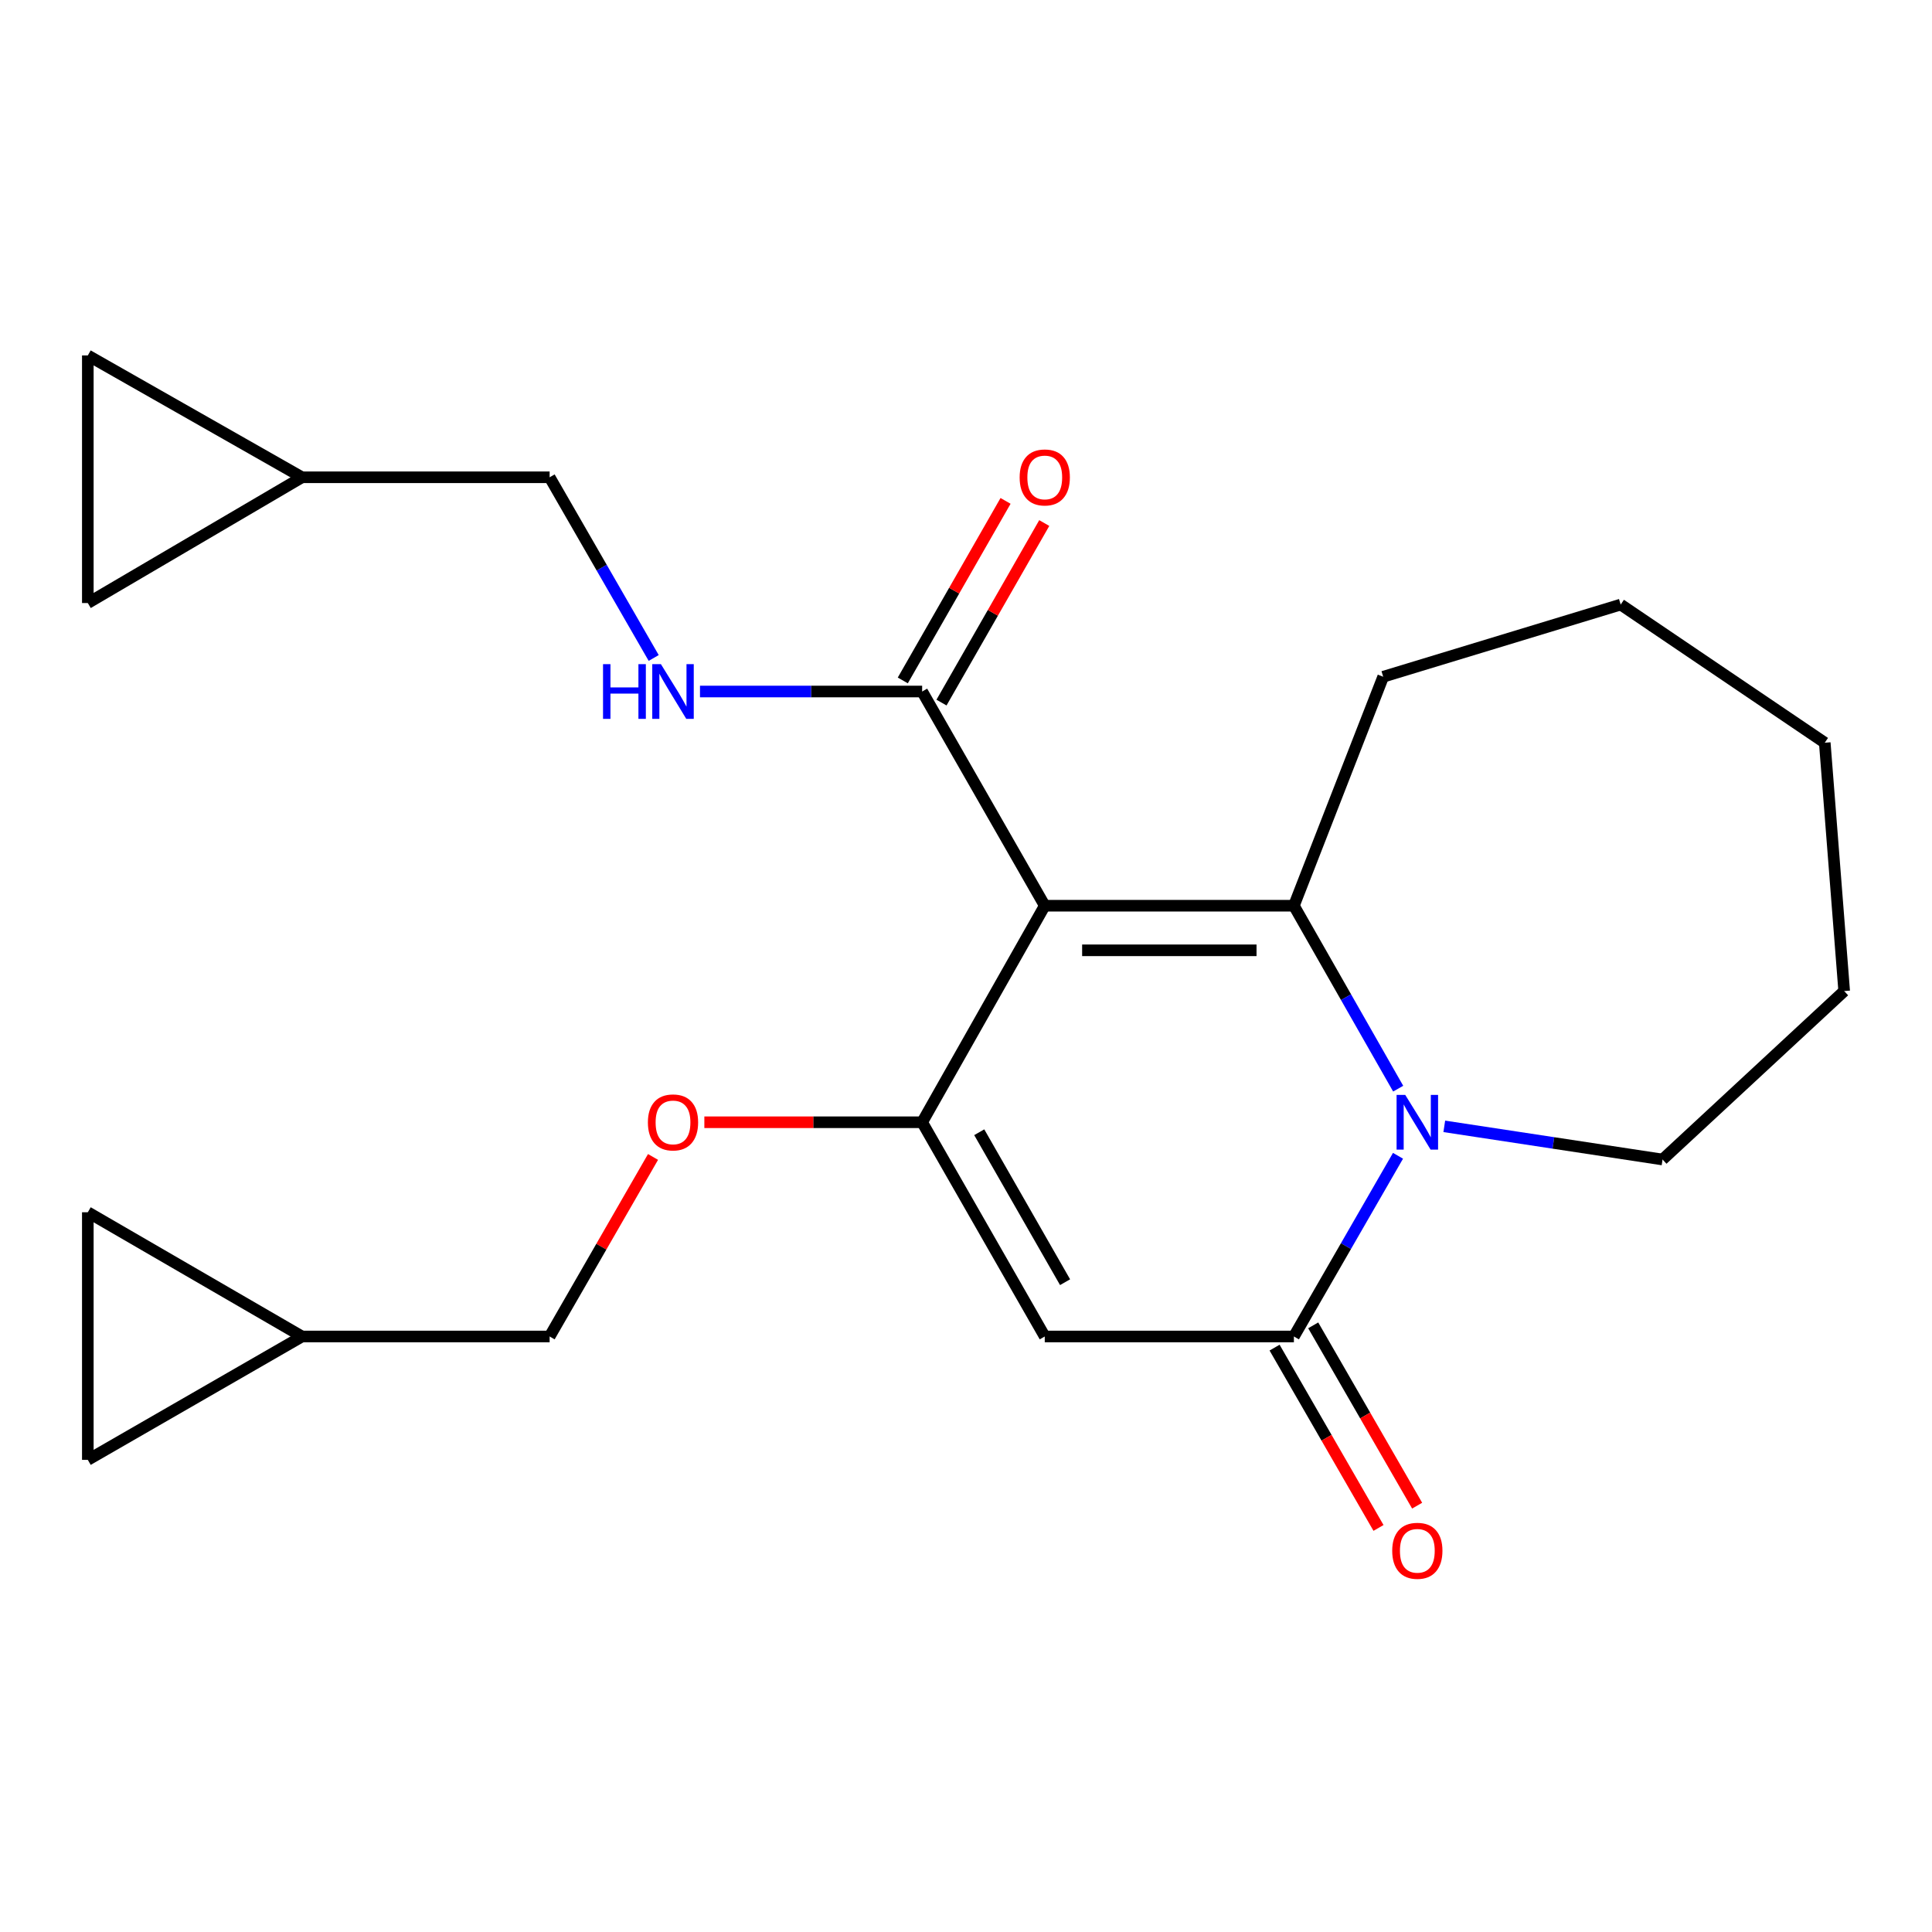 <?xml version='1.0' encoding='iso-8859-1'?>
<svg version='1.1' baseProfile='full'
              xmlns='http://www.w3.org/2000/svg'
                      xmlns:rdkit='http://www.rdkit.org/xml'
                      xmlns:xlink='http://www.w3.org/1999/xlink'
                  xml:space='preserve'
width='1000px' height='1000px' viewBox='0 0 1000 1000'>
<!-- END OF HEADER -->
<rect style='opacity:1.0;fill:#FFFFFF;stroke:none' width='1000' height='1000' x='0' y='0'> </rect>
<path class='bond-0' d='M 540.766,468.798 L 669.72,468.798' style='fill:none;fill-rule:evenodd;stroke:#000000;stroke-width:6px;stroke-linecap:butt;stroke-linejoin:miter;stroke-opacity:1' />
<path class='bond-0' d='M 560.109,491.88 L 650.377,491.88' style='fill:none;fill-rule:evenodd;stroke:#000000;stroke-width:6px;stroke-linecap:butt;stroke-linejoin:miter;stroke-opacity:1' />
<path class='bond-1' d='M 540.766,468.798 L 477.302,580.876' style='fill:none;fill-rule:evenodd;stroke:#000000;stroke-width:6px;stroke-linecap:butt;stroke-linejoin:miter;stroke-opacity:1' />
<path class='bond-5' d='M 540.766,468.798 L 477.302,357.925' style='fill:none;fill-rule:evenodd;stroke:#000000;stroke-width:6px;stroke-linecap:butt;stroke-linejoin:miter;stroke-opacity:1' />
<path class='bond-2' d='M 669.72,468.798 L 696.709,516.144' style='fill:none;fill-rule:evenodd;stroke:#000000;stroke-width:6px;stroke-linecap:butt;stroke-linejoin:miter;stroke-opacity:1' />
<path class='bond-2' d='M 696.709,516.144 L 723.698,563.491' style='fill:none;fill-rule:evenodd;stroke:#0000FF;stroke-width:6px;stroke-linecap:butt;stroke-linejoin:miter;stroke-opacity:1' />
<path class='bond-18' d='M 669.72,468.798 L 715.937,350.282' style='fill:none;fill-rule:evenodd;stroke:#000000;stroke-width:6px;stroke-linecap:butt;stroke-linejoin:miter;stroke-opacity:1' />
<path class='bond-3' d='M 477.302,580.876 L 540.766,691.762' style='fill:none;fill-rule:evenodd;stroke:#000000;stroke-width:6px;stroke-linecap:butt;stroke-linejoin:miter;stroke-opacity:1' />
<path class='bond-3' d='M 506.855,586.043 L 551.28,663.663' style='fill:none;fill-rule:evenodd;stroke:#000000;stroke-width:6px;stroke-linecap:butt;stroke-linejoin:miter;stroke-opacity:1' />
<path class='bond-6' d='M 477.302,580.876 L 420.937,580.876' style='fill:none;fill-rule:evenodd;stroke:#000000;stroke-width:6px;stroke-linecap:butt;stroke-linejoin:miter;stroke-opacity:1' />
<path class='bond-6' d='M 420.937,580.876 L 364.572,580.876' style='fill:none;fill-rule:evenodd;stroke:#FF0000;stroke-width:6px;stroke-linecap:butt;stroke-linejoin:miter;stroke-opacity:1' />
<path class='bond-19' d='M 747.557,582.996 L 804.046,591.579' style='fill:none;fill-rule:evenodd;stroke:#0000FF;stroke-width:6px;stroke-linecap:butt;stroke-linejoin:miter;stroke-opacity:1' />
<path class='bond-19' d='M 804.046,591.579 L 860.536,600.163' style='fill:none;fill-rule:evenodd;stroke:#000000;stroke-width:6px;stroke-linecap:butt;stroke-linejoin:miter;stroke-opacity:1' />
<path class='bond-23' d='M 723.606,598.235 L 696.663,644.999' style='fill:none;fill-rule:evenodd;stroke:#0000FF;stroke-width:6px;stroke-linecap:butt;stroke-linejoin:miter;stroke-opacity:1' />
<path class='bond-23' d='M 696.663,644.999 L 669.72,691.762' style='fill:none;fill-rule:evenodd;stroke:#000000;stroke-width:6px;stroke-linecap:butt;stroke-linejoin:miter;stroke-opacity:1' />
<path class='bond-4' d='M 540.766,691.762 L 669.72,691.762' style='fill:none;fill-rule:evenodd;stroke:#000000;stroke-width:6px;stroke-linecap:butt;stroke-linejoin:miter;stroke-opacity:1' />
<path class='bond-14' d='M 659.721,697.525 L 686.616,744.189' style='fill:none;fill-rule:evenodd;stroke:#000000;stroke-width:6px;stroke-linecap:butt;stroke-linejoin:miter;stroke-opacity:1' />
<path class='bond-14' d='M 686.616,744.189 L 713.511,790.854' style='fill:none;fill-rule:evenodd;stroke:#FF0000;stroke-width:6px;stroke-linecap:butt;stroke-linejoin:miter;stroke-opacity:1' />
<path class='bond-14' d='M 679.72,685.999 L 706.615,732.663' style='fill:none;fill-rule:evenodd;stroke:#000000;stroke-width:6px;stroke-linecap:butt;stroke-linejoin:miter;stroke-opacity:1' />
<path class='bond-14' d='M 706.615,732.663 L 733.51,779.327' style='fill:none;fill-rule:evenodd;stroke:#FF0000;stroke-width:6px;stroke-linecap:butt;stroke-linejoin:miter;stroke-opacity:1' />
<path class='bond-7' d='M 477.302,357.925 L 419.807,357.925' style='fill:none;fill-rule:evenodd;stroke:#000000;stroke-width:6px;stroke-linecap:butt;stroke-linejoin:miter;stroke-opacity:1' />
<path class='bond-7' d='M 419.807,357.925 L 362.312,357.925' style='fill:none;fill-rule:evenodd;stroke:#0000FF;stroke-width:6px;stroke-linecap:butt;stroke-linejoin:miter;stroke-opacity:1' />
<path class='bond-15' d='M 487.319,363.658 L 513.913,317.192' style='fill:none;fill-rule:evenodd;stroke:#000000;stroke-width:6px;stroke-linecap:butt;stroke-linejoin:miter;stroke-opacity:1' />
<path class='bond-15' d='M 513.913,317.192 L 540.507,270.726' style='fill:none;fill-rule:evenodd;stroke:#FF0000;stroke-width:6px;stroke-linecap:butt;stroke-linejoin:miter;stroke-opacity:1' />
<path class='bond-15' d='M 467.286,352.192 L 493.88,305.726' style='fill:none;fill-rule:evenodd;stroke:#000000;stroke-width:6px;stroke-linecap:butt;stroke-linejoin:miter;stroke-opacity:1' />
<path class='bond-15' d='M 493.88,305.726 L 520.474,259.26' style='fill:none;fill-rule:evenodd;stroke:#FF0000;stroke-width:6px;stroke-linecap:butt;stroke-linejoin:miter;stroke-opacity:1' />
<path class='bond-17' d='M 338.005,598.835 L 311.246,645.298' style='fill:none;fill-rule:evenodd;stroke:#FF0000;stroke-width:6px;stroke-linecap:butt;stroke-linejoin:miter;stroke-opacity:1' />
<path class='bond-17' d='M 311.246,645.298 L 284.487,691.762' style='fill:none;fill-rule:evenodd;stroke:#000000;stroke-width:6px;stroke-linecap:butt;stroke-linejoin:miter;stroke-opacity:1' />
<path class='bond-16' d='M 338.351,340.566 L 311.419,293.803' style='fill:none;fill-rule:evenodd;stroke:#0000FF;stroke-width:6px;stroke-linecap:butt;stroke-linejoin:miter;stroke-opacity:1' />
<path class='bond-16' d='M 311.419,293.803 L 284.487,247.039' style='fill:none;fill-rule:evenodd;stroke:#000000;stroke-width:6px;stroke-linecap:butt;stroke-linejoin:miter;stroke-opacity:1' />
<path class='bond-8' d='M 156.34,247.039 L 284.487,247.039' style='fill:none;fill-rule:evenodd;stroke:#000000;stroke-width:6px;stroke-linecap:butt;stroke-linejoin:miter;stroke-opacity:1' />
<path class='bond-11' d='M 156.34,247.039 L 45.455,312.132' style='fill:none;fill-rule:evenodd;stroke:#000000;stroke-width:6px;stroke-linecap:butt;stroke-linejoin:miter;stroke-opacity:1' />
<path class='bond-13' d='M 156.34,247.039 L 45.455,183.973' style='fill:none;fill-rule:evenodd;stroke:#000000;stroke-width:6px;stroke-linecap:butt;stroke-linejoin:miter;stroke-opacity:1' />
<path class='bond-9' d='M 156.34,691.762 L 284.487,691.762' style='fill:none;fill-rule:evenodd;stroke:#000000;stroke-width:6px;stroke-linecap:butt;stroke-linejoin:miter;stroke-opacity:1' />
<path class='bond-10' d='M 156.34,691.762 L 45.455,755.623' style='fill:none;fill-rule:evenodd;stroke:#000000;stroke-width:6px;stroke-linecap:butt;stroke-linejoin:miter;stroke-opacity:1' />
<path class='bond-12' d='M 156.34,691.762 L 45.455,627.464' style='fill:none;fill-rule:evenodd;stroke:#000000;stroke-width:6px;stroke-linecap:butt;stroke-linejoin:miter;stroke-opacity:1' />
<path class='bond-26' d='M 45.455,755.623 L 45.455,627.464' style='fill:none;fill-rule:evenodd;stroke:#000000;stroke-width:6px;stroke-linecap:butt;stroke-linejoin:miter;stroke-opacity:1' />
<path class='bond-25' d='M 45.455,312.132 L 45.455,183.973' style='fill:none;fill-rule:evenodd;stroke:#000000;stroke-width:6px;stroke-linecap:butt;stroke-linejoin:miter;stroke-opacity:1' />
<path class='bond-20' d='M 715.937,350.282 L 838.864,312.927' style='fill:none;fill-rule:evenodd;stroke:#000000;stroke-width:6px;stroke-linecap:butt;stroke-linejoin:miter;stroke-opacity:1' />
<path class='bond-21' d='M 860.536,600.163 L 954.545,512.975' style='fill:none;fill-rule:evenodd;stroke:#000000;stroke-width:6px;stroke-linecap:butt;stroke-linejoin:miter;stroke-opacity:1' />
<path class='bond-22' d='M 838.864,312.927 L 944.492,384.431' style='fill:none;fill-rule:evenodd;stroke:#000000;stroke-width:6px;stroke-linecap:butt;stroke-linejoin:miter;stroke-opacity:1' />
<path class='bond-24' d='M 954.545,512.975 L 944.492,384.431' style='fill:none;fill-rule:evenodd;stroke:#000000;stroke-width:6px;stroke-linecap:butt;stroke-linejoin:miter;stroke-opacity:1' />
<path  class='atom-3' d='M 727.348 566.716
L 736.628 581.716
Q 737.548 583.196, 739.028 585.876
Q 740.508 588.556, 740.588 588.716
L 740.588 566.716
L 744.348 566.716
L 744.348 595.036
L 740.468 595.036
L 730.508 578.636
Q 729.348 576.716, 728.108 574.516
Q 726.908 572.316, 726.548 571.636
L 726.548 595.036
L 722.868 595.036
L 722.868 566.716
L 727.348 566.716
' fill='#0000FF'/>
<path  class='atom-7' d='M 335.348 580.956
Q 335.348 574.156, 338.708 570.356
Q 342.068 566.556, 348.348 566.556
Q 354.628 566.556, 357.988 570.356
Q 361.348 574.156, 361.348 580.956
Q 361.348 587.836, 357.948 591.756
Q 354.548 595.636, 348.348 595.636
Q 342.108 595.636, 338.708 591.756
Q 335.348 587.876, 335.348 580.956
M 348.348 592.436
Q 352.668 592.436, 354.988 589.556
Q 357.348 586.636, 357.348 580.956
Q 357.348 575.396, 354.988 572.596
Q 352.668 569.756, 348.348 569.756
Q 344.028 569.756, 341.668 572.556
Q 339.348 575.356, 339.348 580.956
Q 339.348 586.676, 341.668 589.556
Q 344.028 592.436, 348.348 592.436
' fill='#FF0000'/>
<path  class='atom-8' d='M 312.128 343.765
L 315.968 343.765
L 315.968 355.805
L 330.448 355.805
L 330.448 343.765
L 334.288 343.765
L 334.288 372.085
L 330.448 372.085
L 330.448 359.005
L 315.968 359.005
L 315.968 372.085
L 312.128 372.085
L 312.128 343.765
' fill='#0000FF'/>
<path  class='atom-8' d='M 342.088 343.765
L 351.368 358.765
Q 352.288 360.245, 353.768 362.925
Q 355.248 365.605, 355.328 365.765
L 355.328 343.765
L 359.088 343.765
L 359.088 372.085
L 355.208 372.085
L 345.248 355.685
Q 344.088 353.765, 342.848 351.565
Q 341.648 349.365, 341.288 348.685
L 341.288 372.085
L 337.608 372.085
L 337.608 343.765
L 342.088 343.765
' fill='#0000FF'/>
<path  class='atom-15' d='M 720.608 802.689
Q 720.608 795.889, 723.968 792.089
Q 727.328 788.289, 733.608 788.289
Q 739.888 788.289, 743.248 792.089
Q 746.608 795.889, 746.608 802.689
Q 746.608 809.569, 743.208 813.489
Q 739.808 817.369, 733.608 817.369
Q 727.368 817.369, 723.968 813.489
Q 720.608 809.609, 720.608 802.689
M 733.608 814.169
Q 737.928 814.169, 740.248 811.289
Q 742.608 808.369, 742.608 802.689
Q 742.608 797.129, 740.248 794.329
Q 737.928 791.489, 733.608 791.489
Q 729.288 791.489, 726.928 794.289
Q 724.608 797.089, 724.608 802.689
Q 724.608 808.409, 726.928 811.289
Q 729.288 814.169, 733.608 814.169
' fill='#FF0000'/>
<path  class='atom-16' d='M 527.766 247.119
Q 527.766 240.319, 531.126 236.519
Q 534.486 232.719, 540.766 232.719
Q 547.046 232.719, 550.406 236.519
Q 553.766 240.319, 553.766 247.119
Q 553.766 253.999, 550.366 257.919
Q 546.966 261.799, 540.766 261.799
Q 534.526 261.799, 531.126 257.919
Q 527.766 254.039, 527.766 247.119
M 540.766 258.599
Q 545.086 258.599, 547.406 255.719
Q 549.766 252.799, 549.766 247.119
Q 549.766 241.559, 547.406 238.759
Q 545.086 235.919, 540.766 235.919
Q 536.446 235.919, 534.086 238.719
Q 531.766 241.519, 531.766 247.119
Q 531.766 252.839, 534.086 255.719
Q 536.446 258.599, 540.766 258.599
' fill='#FF0000'/>
</svg>
